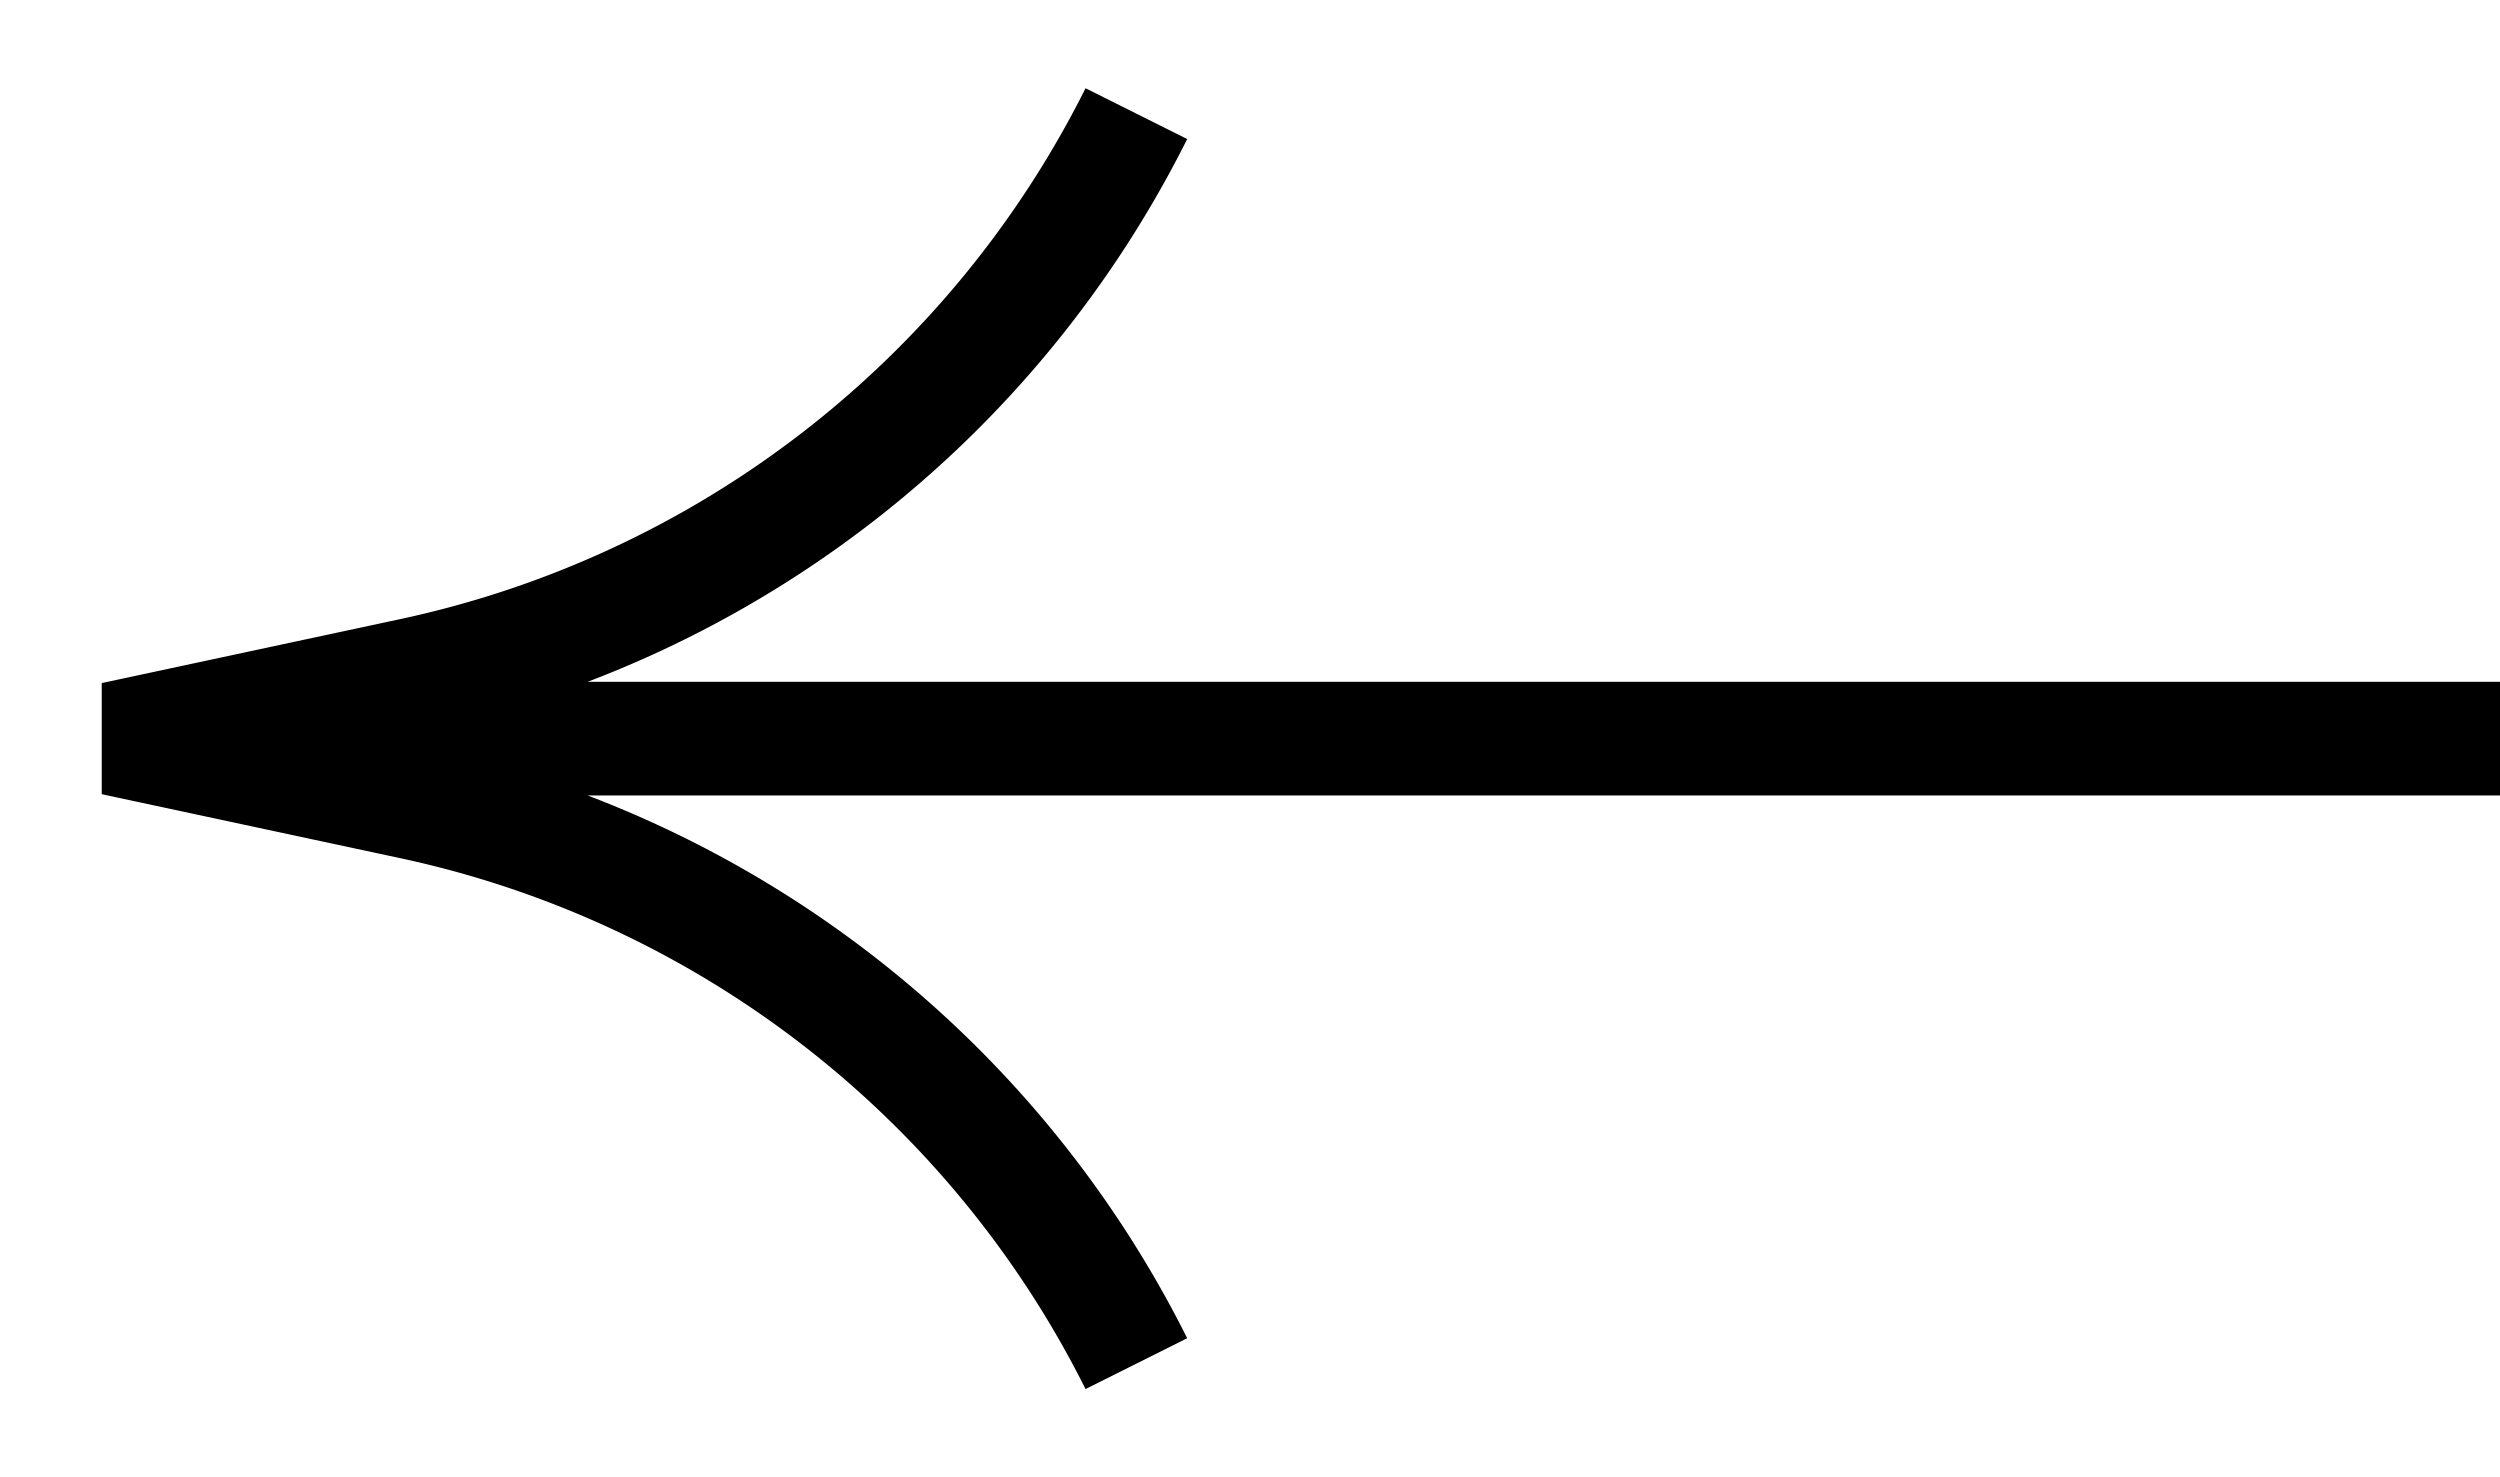 <svg width="22" height="13" viewBox="0 0 22 13" fill="none" xmlns="http://www.w3.org/2000/svg"><path stroke="#000" d="M22 6.5H2M10 1a9.305 9.305 0 0 1-6.373 4.937L1 6.5l2.627.563A9.305 9.305 0 0 1 10 12"/></svg>